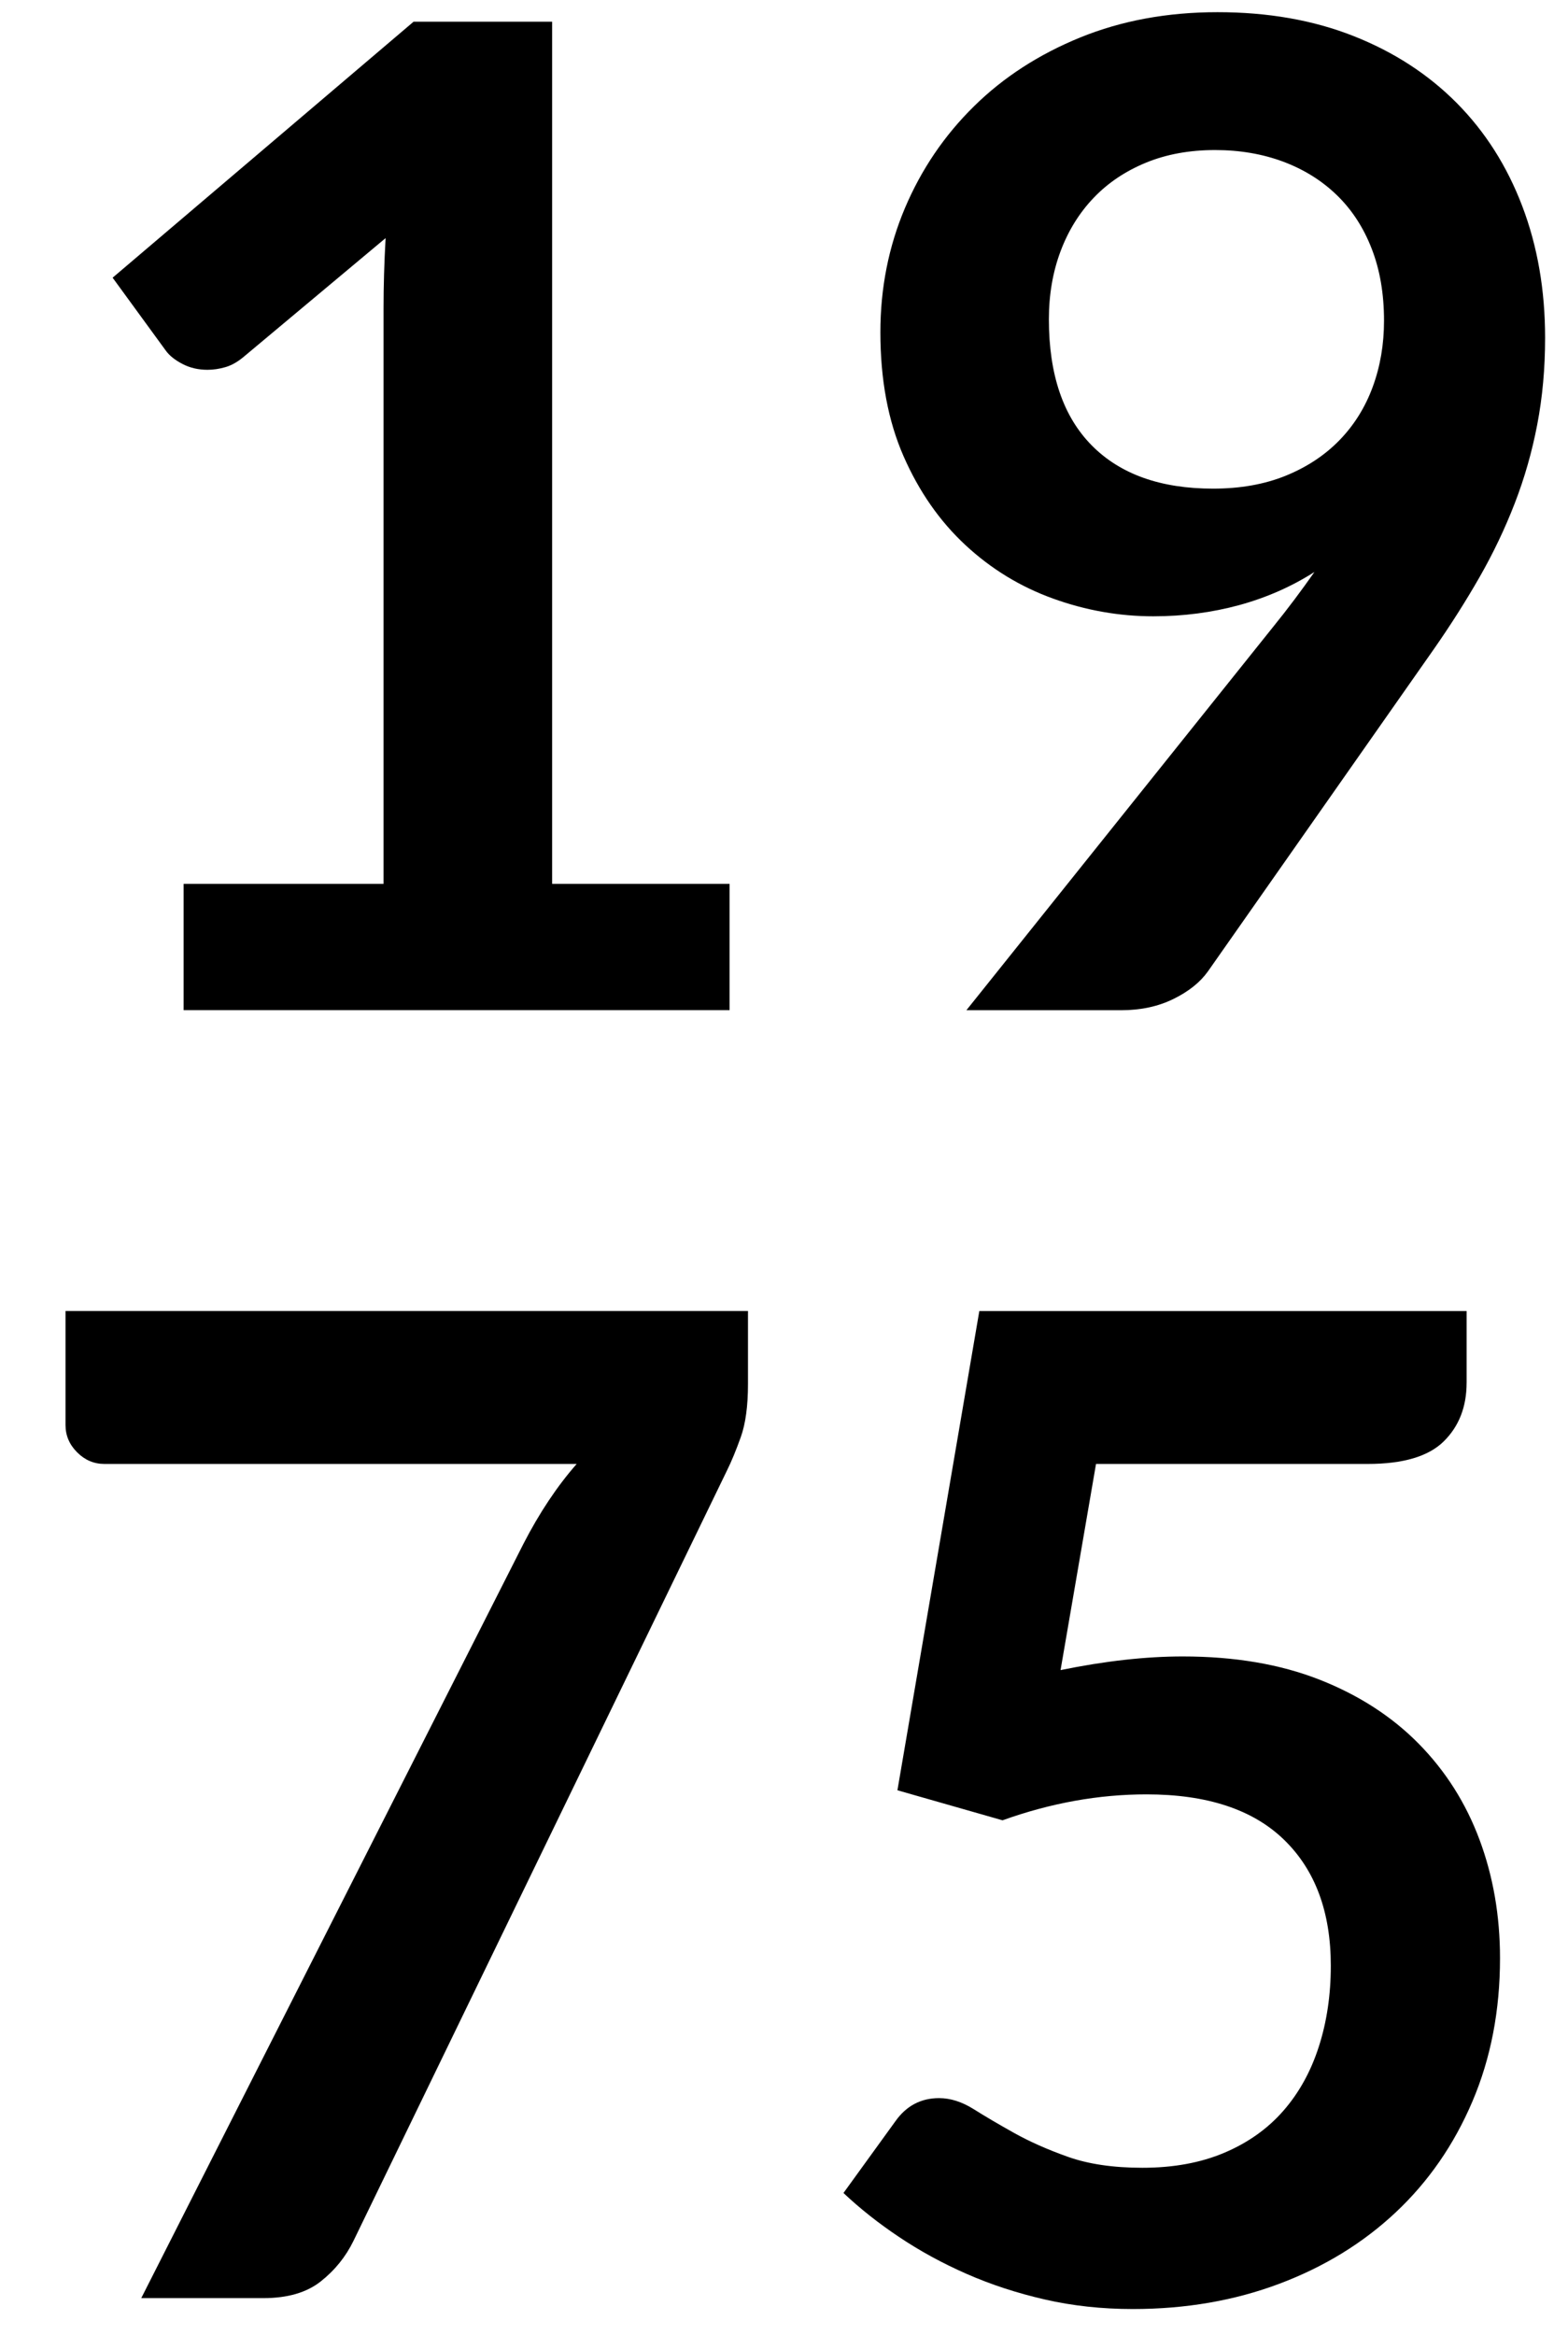 <?xml version="1.0" encoding="utf-8"?>
<!-- Generator: Adobe Illustrator 16.0.0, SVG Export Plug-In . SVG Version: 6.00 Build 0)  -->
<!DOCTYPE svg PUBLIC "-//W3C//DTD SVG 1.1//EN" "http://www.w3.org/Graphics/SVG/1.1/DTD/svg11.dtd">
<svg version="1.1" id="Calque_1" xmlns="http://www.w3.org/2000/svg" xmlns:xlink="http://www.w3.org/1999/xlink" x="0px" y="0px"
	 width="60.885px" height="90.646px" viewBox="0 0 60.885 90.646" enable-background="new 0 0 60.885 90.646" xml:space="preserve">
<g enable-background="new    ">
	<path d="M7.128,34.312h7.765v-22.34c0-0.865,0.026-1.775,0.08-2.729L9.46,13.854c-0.23,0.194-0.464,0.327-0.702,0.397
		c-0.239,0.07-0.473,0.105-0.702,0.105c-0.354,0-0.676-0.074-0.967-0.225s-0.508-0.322-0.649-0.517L4.373,10.78l11.687-9.938h5.379
		v33.47h6.89v4.902h-21.2V34.312z"/>
	<path d="M44.784,23.925c-1.324,0-2.623-0.229-3.896-0.689c-1.272-0.459-2.407-1.152-3.405-2.08s-1.798-2.076-2.398-3.445
		s-0.9-2.972-0.9-4.81c0-1.714,0.318-3.321,0.953-4.823c0.637-1.501,1.528-2.817,2.678-3.948c1.147-1.131,2.525-2.022,4.133-2.677
		c1.607-0.653,3.383-0.98,5.327-0.98c1.961,0,3.724,0.31,5.286,0.928c1.564,0.618,2.897,1.484,4.002,2.597
		c1.104,1.113,1.952,2.447,2.544,4.002s0.888,3.26,0.888,5.114c0,1.184-0.102,2.306-0.305,3.365
		c-0.203,1.061-0.494,2.08-0.875,3.062c-0.379,0.98-0.834,1.934-1.364,2.861s-1.122,1.859-1.775,2.796l-8.771,12.508
		c-0.301,0.424-0.747,0.782-1.339,1.073c-0.592,0.292-1.268,0.438-2.027,0.438h-6.015l11.898-14.866
		c0.3-0.371,0.583-0.733,0.848-1.087s0.521-0.706,0.769-1.06c-0.883,0.565-1.855,0.993-2.915,1.285
		C47.063,23.778,45.95,23.925,44.784,23.925z M53.741,12.45c0-1.043-0.159-1.975-0.479-2.796c-0.318-0.821-0.77-1.515-1.354-2.08
		s-1.279-0.998-2.084-1.299c-0.807-0.3-1.688-0.45-2.643-0.45c-0.992,0-1.886,0.163-2.683,0.49
		c-0.796,0.327-1.474,0.781-2.031,1.364s-0.987,1.276-1.288,2.08c-0.301,0.805-0.451,1.683-0.451,2.637
		c0,2.138,0.553,3.768,1.66,4.89c1.105,1.122,2.677,1.683,4.713,1.683c1.062,0,2.005-0.168,2.828-0.503
		c0.823-0.336,1.518-0.796,2.084-1.379s0.996-1.271,1.289-2.066C53.595,14.225,53.741,13.368,53.741,12.45z"/>
</g>
<g enable-background="new    ">
	<path d="M29.044,50.895v2.836c0,0.848-0.093,1.533-0.278,2.054c-0.186,0.521-0.367,0.958-0.543,1.312L13.727,86.989
		c-0.301,0.618-0.725,1.144-1.272,1.576c-0.548,0.434-1.29,0.649-2.226,0.649H5.485l14.84-29.282
		c0.618-1.201,1.307-2.235,2.067-3.101H4.055c-0.407,0-0.76-0.15-1.06-0.451c-0.301-0.3-0.451-0.653-0.451-1.06v-4.426H29.044z"/>
	<path d="M56.948,53.678c0,0.937-0.297,1.695-0.889,2.278s-1.576,0.875-2.954,0.875H42.558l-1.377,8.003
		c1.73-0.354,3.312-0.53,4.743-0.53c2.015,0,3.784,0.301,5.313,0.901c1.527,0.601,2.812,1.431,3.855,2.491
		c1.042,1.06,1.828,2.301,2.358,3.723c0.53,1.423,0.795,2.955,0.795,4.598c0,2.032-0.357,3.887-1.073,5.565
		c-0.715,1.679-1.709,3.113-2.98,4.306c-1.272,1.193-2.779,2.116-4.52,2.77s-3.635,0.98-5.684,0.98
		c-1.201,0-2.342-0.124-3.418-0.371c-1.078-0.247-2.09-0.578-3.035-0.993s-1.819-0.893-2.623-1.432
		c-0.805-0.538-1.523-1.108-2.16-1.709l2.014-2.782c0.425-0.601,0.99-0.901,1.697-0.901c0.441,0,0.887,0.142,1.338,0.424
		c0.45,0.283,0.976,0.593,1.576,0.928c0.601,0.336,1.299,0.646,2.094,0.928s1.758,0.424,2.889,0.424c1.201,0,2.262-0.194,3.18-0.583
		s1.684-0.932,2.293-1.63c0.609-0.697,1.068-1.527,1.377-2.491c0.31-0.962,0.465-2.009,0.465-3.14c0-2.085-0.605-3.715-1.816-4.89
		c-1.209-1.175-2.99-1.762-5.34-1.762c-1.854,0-3.719,0.335-5.591,1.007l-4.081-1.166l3.18-18.604h18.922V53.678z"/>
</g>
</svg>
